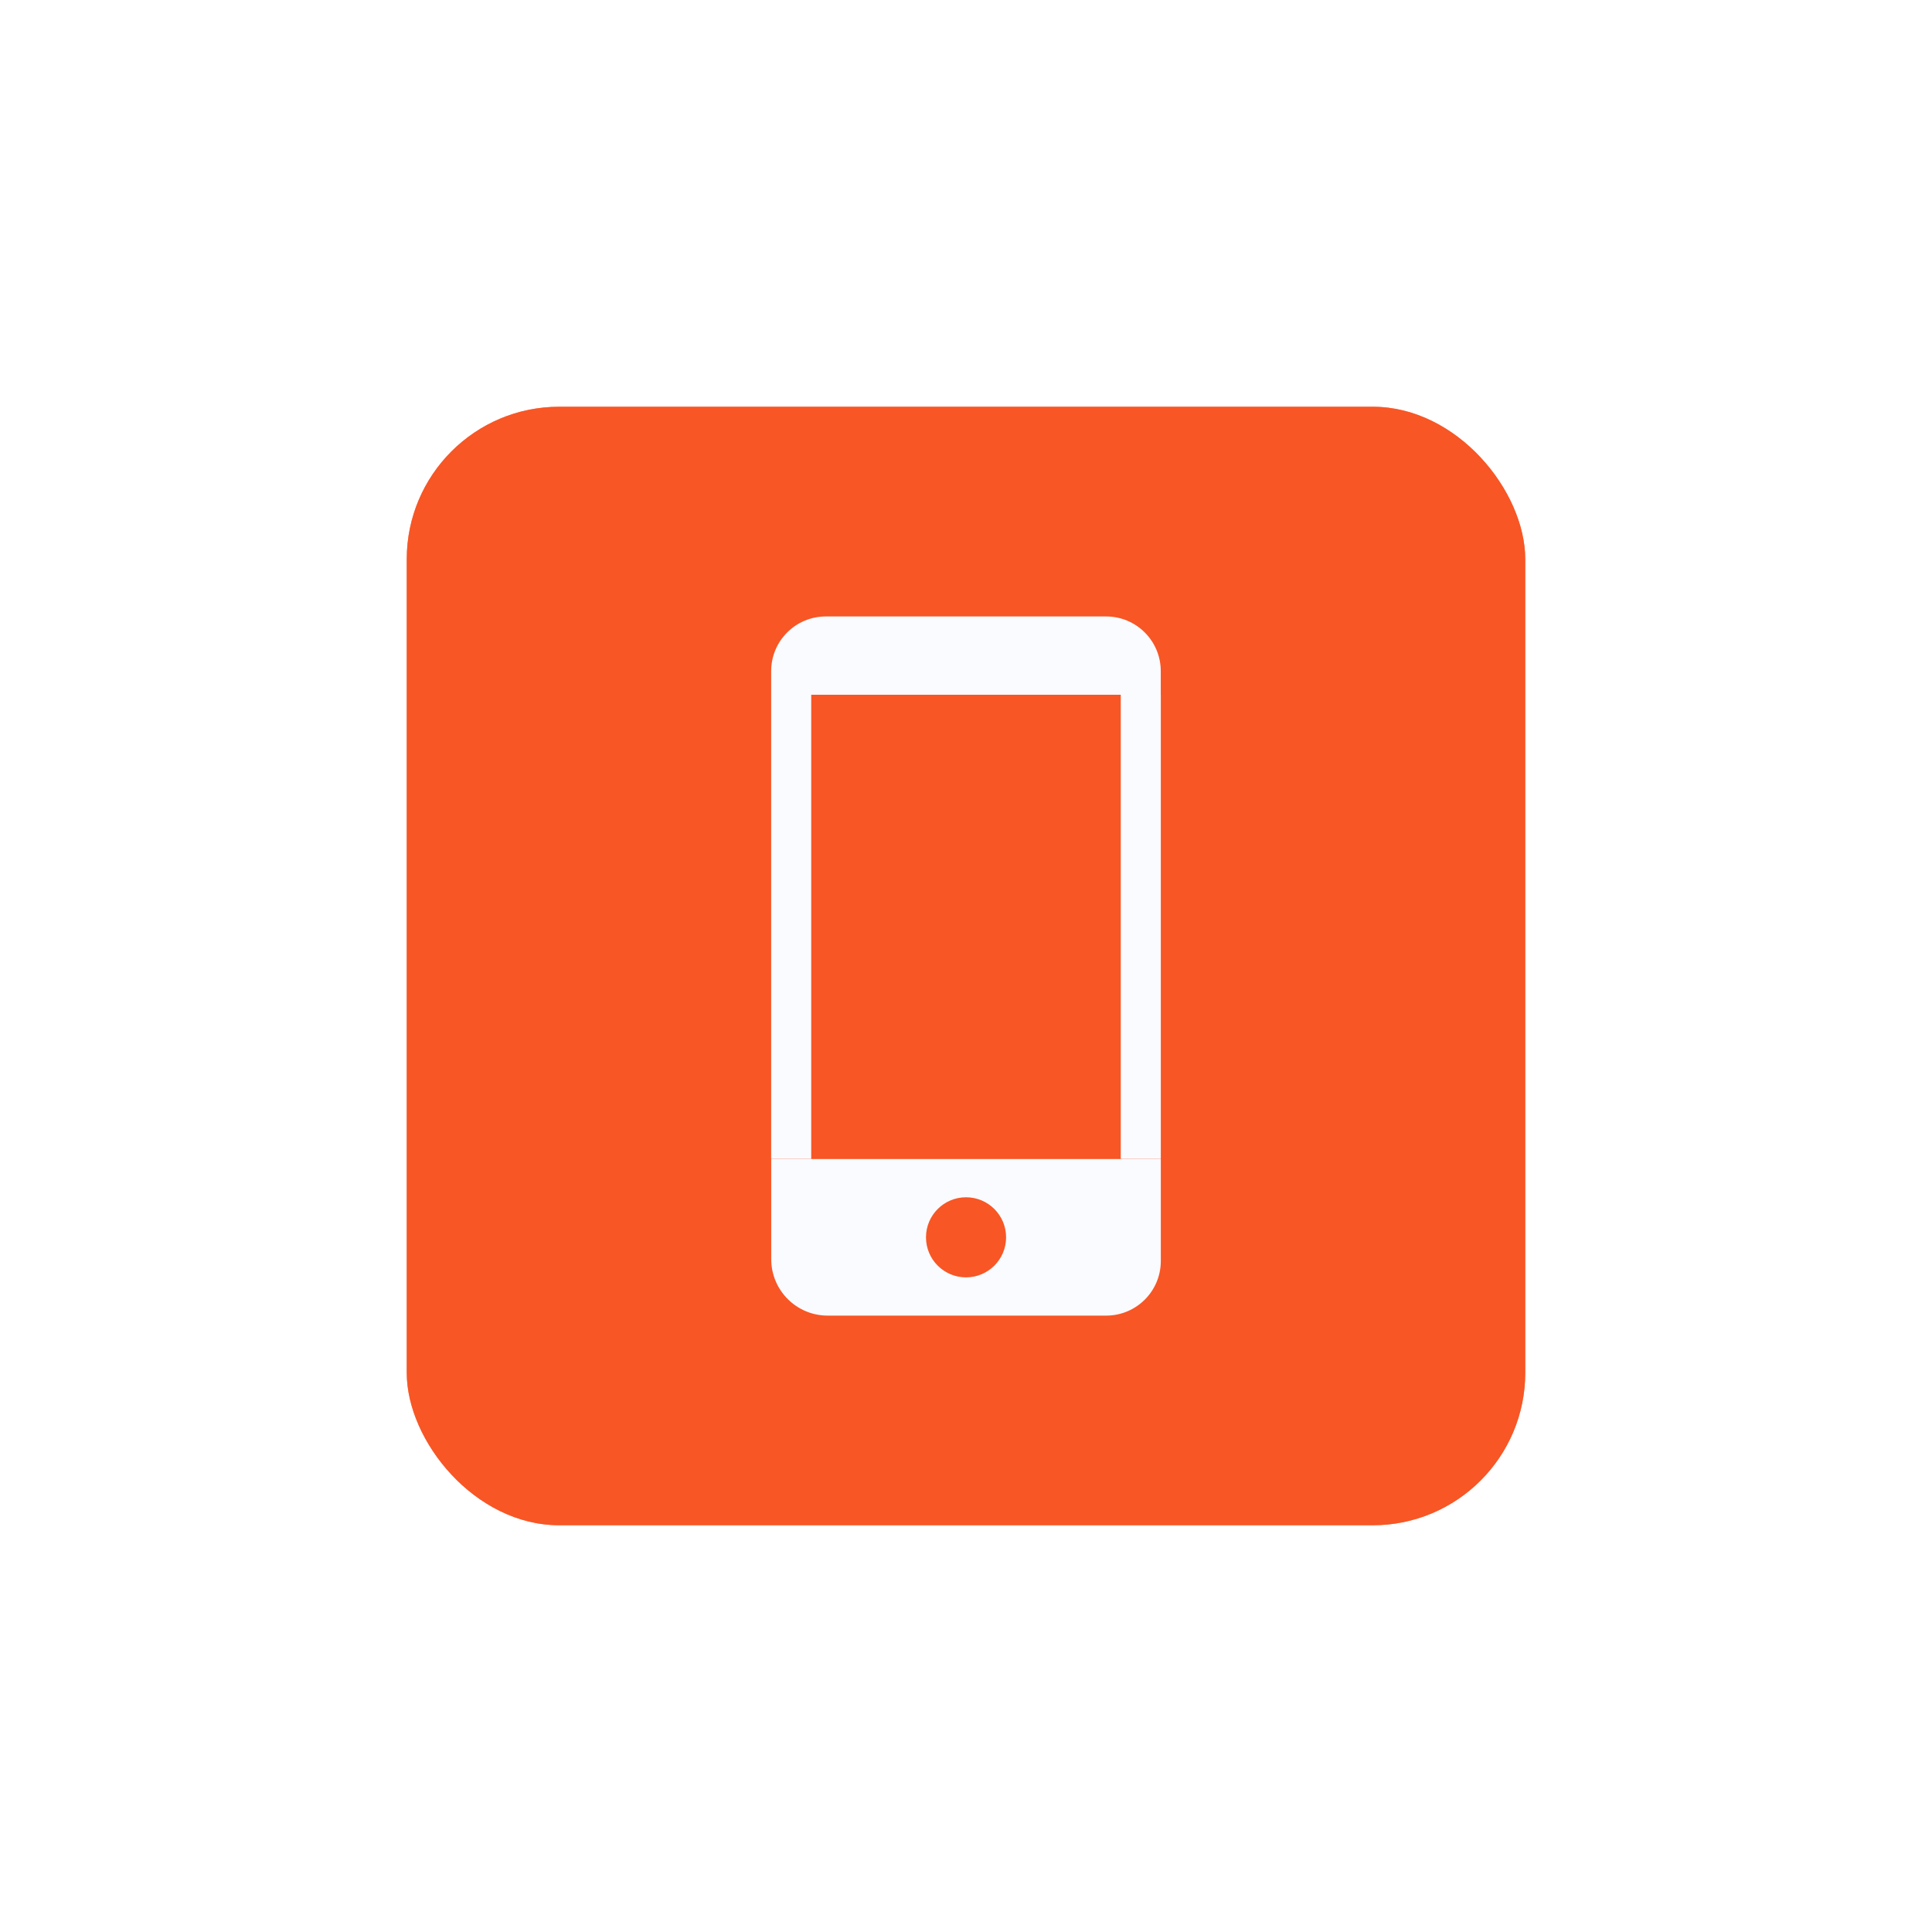 <svg width="152" height="152" viewBox="0 0 152 152" fill="none" xmlns="http://www.w3.org/2000/svg">
<rect x="32" y="32" width="88" height="88" rx="12" fill="#F85625"/>
<g opacity="0.6" filter="url(#filter0_f_9025_9953)">
<rect x="32" y="32" width="88" height="88" rx="12" fill="#F85625"/>
</g>
<path d="M60.672 52.797C60.672 50.424 62.596 48.5 64.969 48.5H87.026C89.399 48.5 91.323 50.424 91.323 52.797V54.659H60.672V52.797Z" fill="#F9FBFF"/>
<rect x="60.672" y="54.656" width="3.151" height="36.523" fill="#F9FBFF"/>
<rect x="88.176" y="54.656" width="3.151" height="36.523" fill="#F9FBFF"/>
<path fill-rule="evenodd" clip-rule="evenodd" d="M91.327 91.188H60.676V99.065C60.676 101.517 62.664 103.505 65.116 103.505H87.03C89.403 103.505 91.327 101.581 91.327 99.208V91.188ZM76.003 100.497C77.743 100.497 79.154 99.087 79.154 97.346C79.154 95.606 77.743 94.195 76.003 94.195C74.262 94.195 72.852 95.606 72.852 97.346C72.852 99.087 74.262 100.497 76.003 100.497Z" fill="#F9FBFF"/>
<defs>
<filter id="filter0_f_9025_9953" x="0" y="0" width="152" height="152" filterUnits="userSpaceOnUse" color-interpolation-filters="sRGB">
<feFlood flood-opacity="0" result="BackgroundImageFix"/>
<feBlend mode="normal" in="SourceGraphic" in2="BackgroundImageFix" result="shape"/>
<feGaussianBlur stdDeviation="16" result="effect1_foregroundBlur_9025_9953"/>
</filter>
</defs>
</svg>
